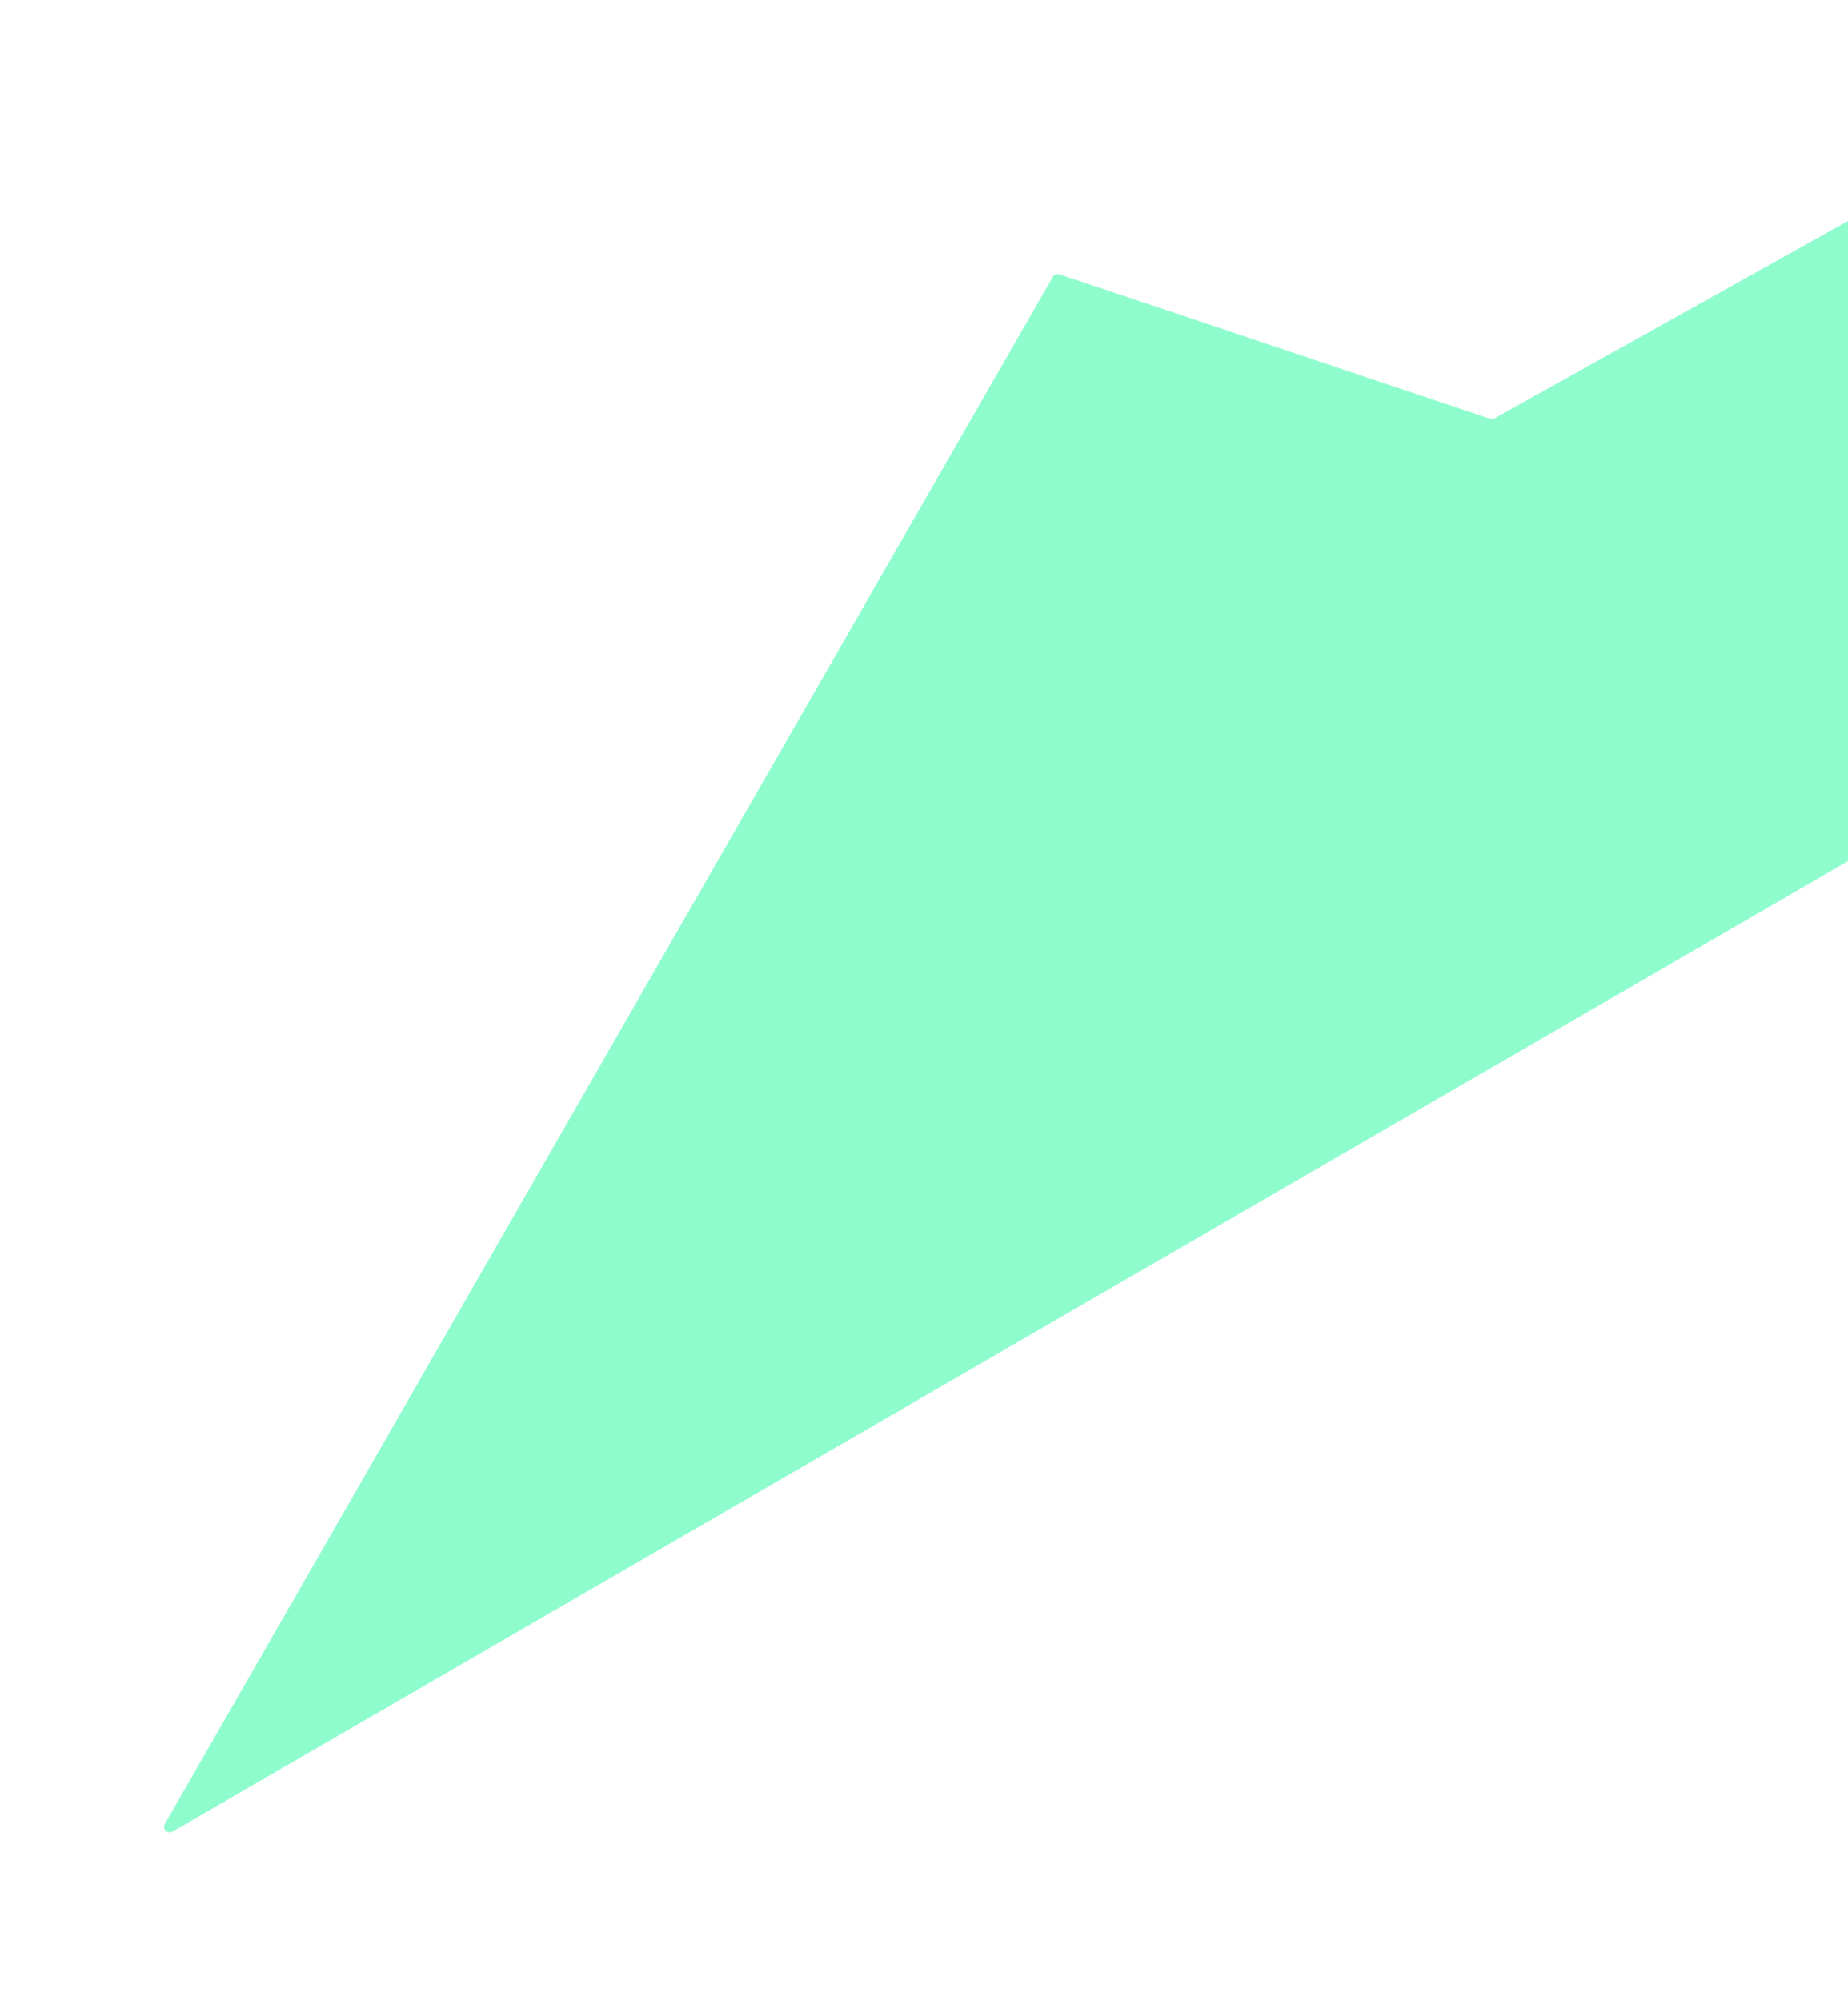 <svg width="328" height="355" viewBox="0 0 328 355" fill="none" xmlns="http://www.w3.org/2000/svg">
<g opacity="0.5" filter="url(#filter0_f_387_6634)">
<path d="M346.398 30.738L332.502 149.72C332.465 150.033 332.282 150.311 332.009 150.469L30.628 324.979C29.744 325.491 28.751 324.502 29.26 323.616L186.866 49.119C187.103 48.706 187.599 48.517 188.051 48.669L264.467 74.295C264.734 74.384 265.027 74.357 265.273 74.22L344.918 29.749C345.63 29.351 346.493 29.928 346.398 30.738Z" fill="#1FF99E"/>
</g>
<defs>
<filter id="filter0_f_387_6634" x="0.121" y="0.62" width="375.285" height="353.5" filterUnits="userSpaceOnUse" color-interpolation-filters="sRGB">
<feFlood flood-opacity="0" result="BackgroundImageFix"/>
<feBlend mode="normal" in="SourceGraphic" in2="BackgroundImageFix" result="shape"/>
<feGaussianBlur stdDeviation="14.5" result="effect1_foregroundBlur_387_6634"/>
</filter>
</defs>
</svg>
